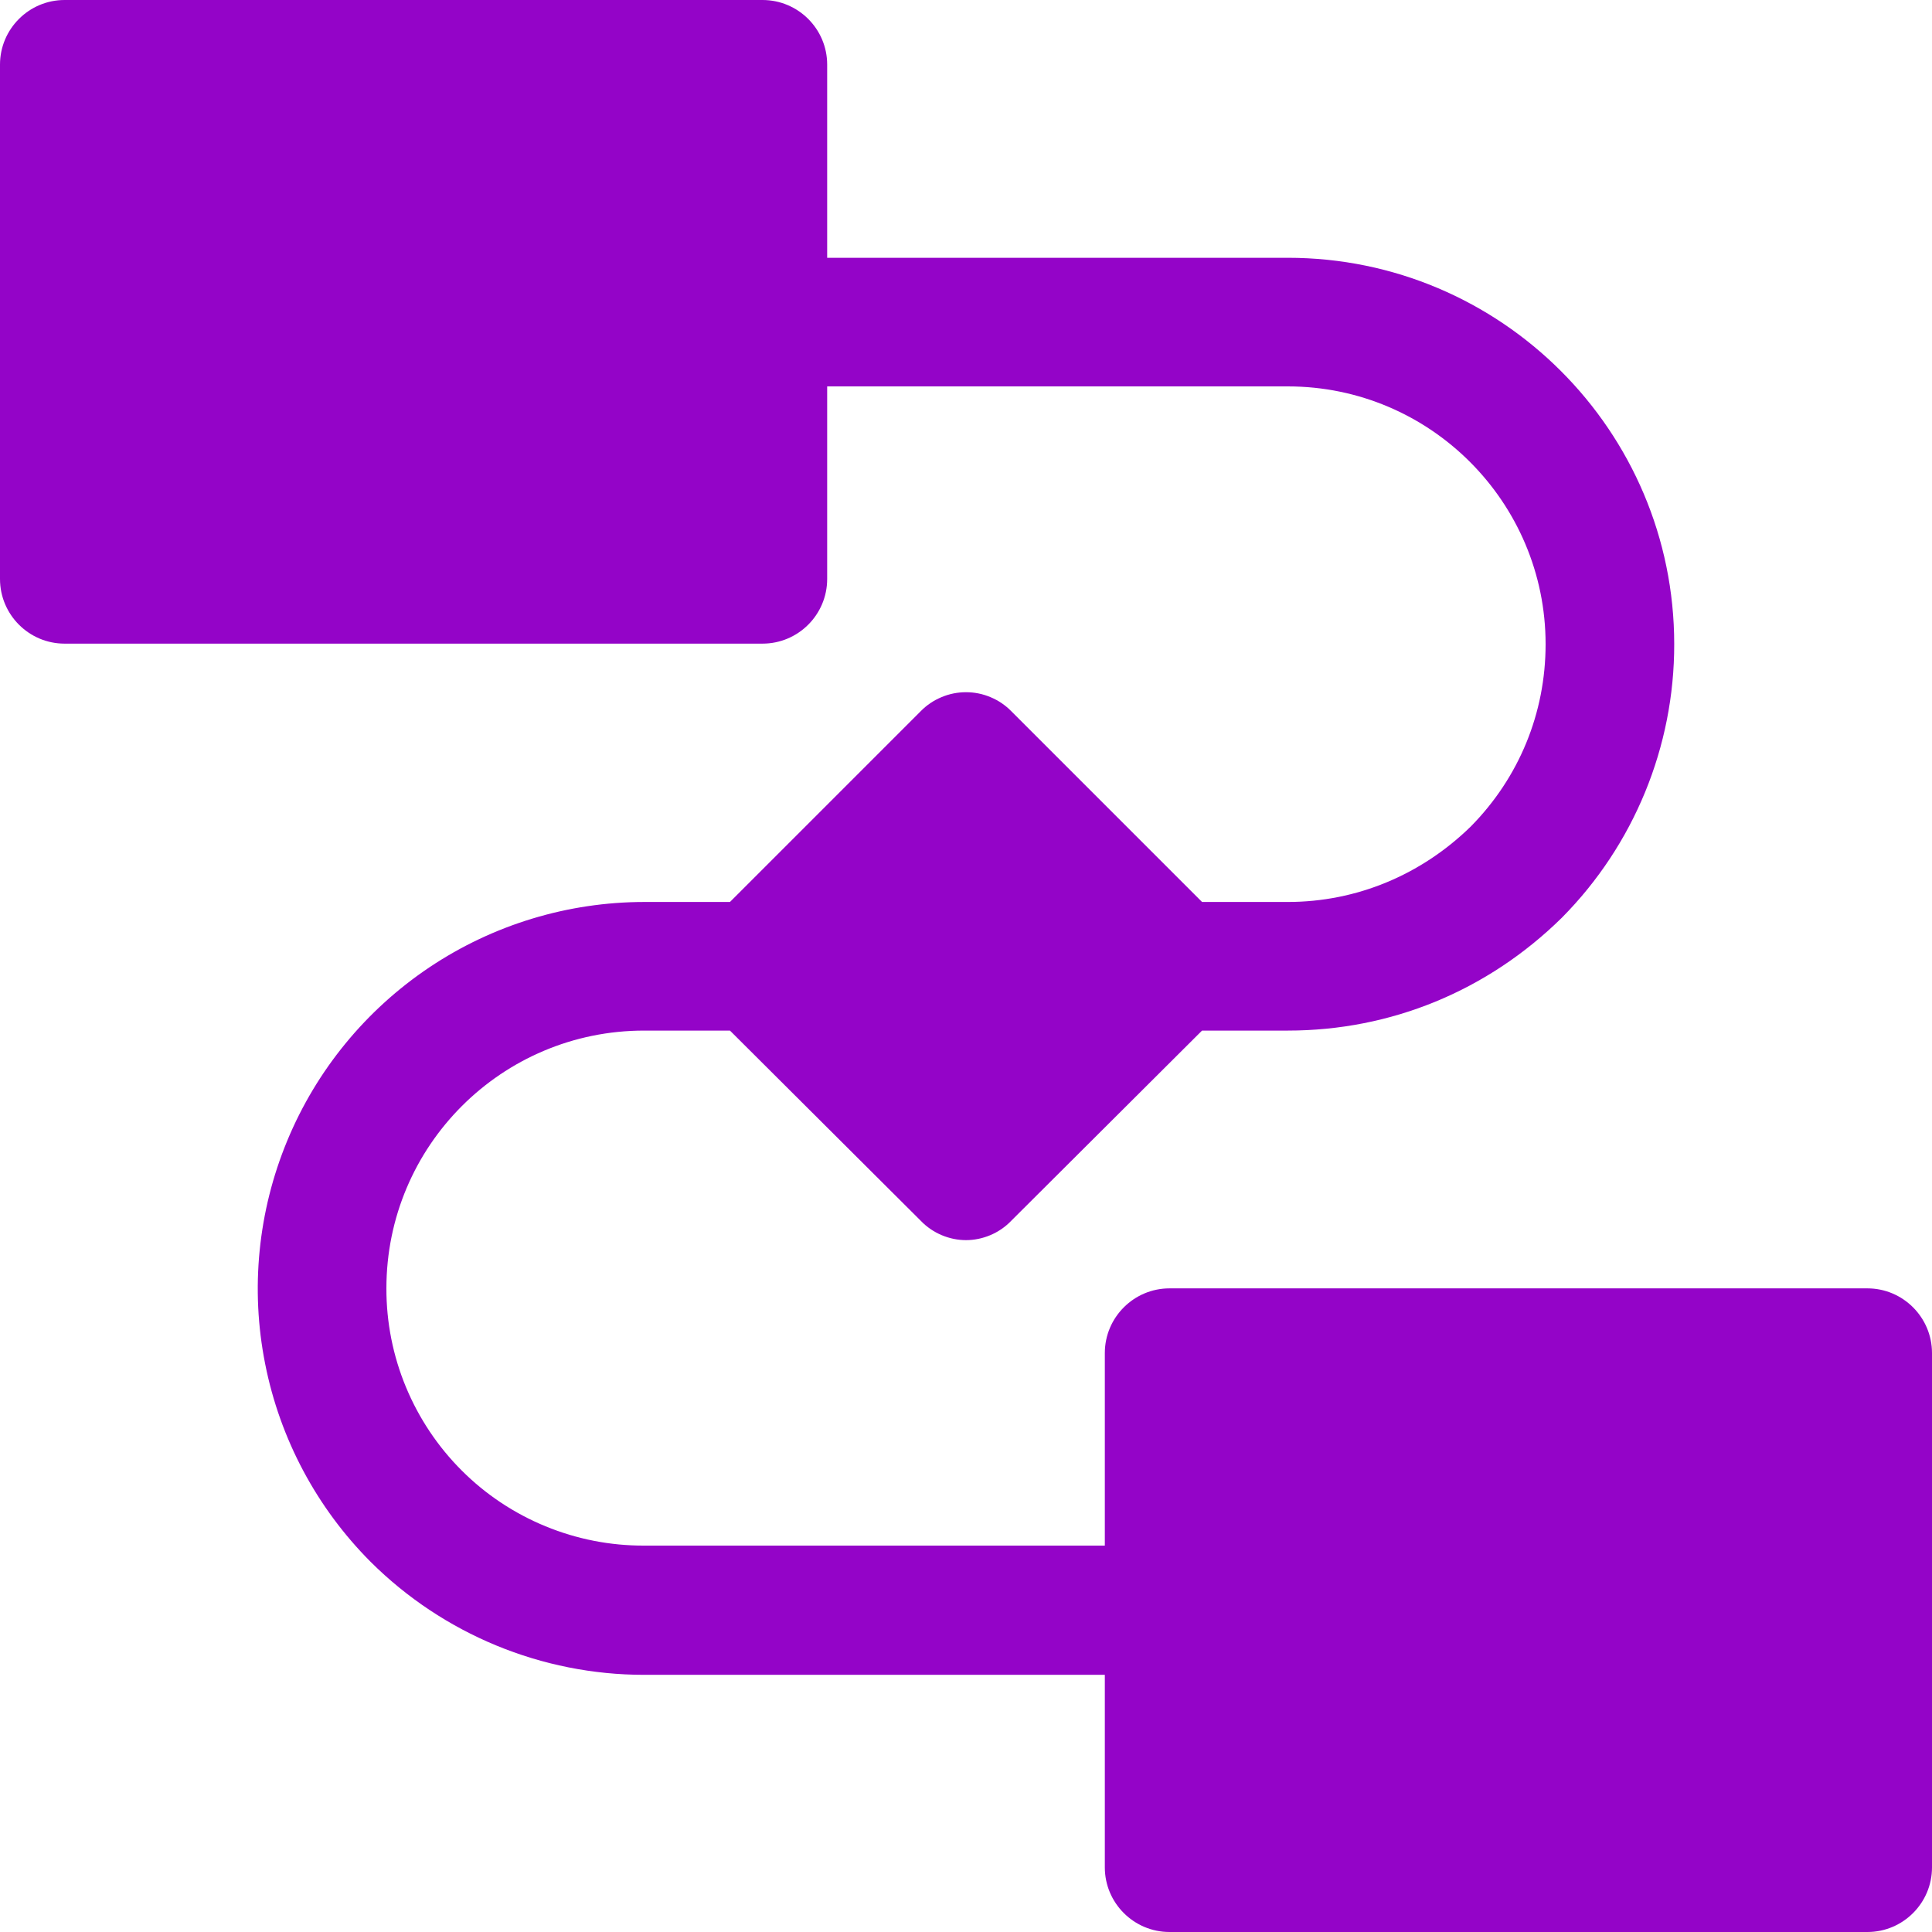 <svg width="28" height="28" viewBox="0 0 28 28" fill="none" xmlns="http://www.w3.org/2000/svg">
<path d="M0.936 9.328H11.051C11.568 9.328 11.988 8.908 11.988 8.391V5.6H18.664C20.729 5.6 22.4 7.28 22.4 9.336C22.4 10.334 22.015 11.27 21.315 11.979C20.598 12.679 19.661 13.072 18.664 13.072H17.421L14.656 10.307C14.571 10.22 14.469 10.151 14.356 10.104C14.243 10.056 14.122 10.032 14 10.032C13.878 10.032 13.757 10.056 13.644 10.104C13.531 10.151 13.429 10.22 13.344 10.307L10.579 13.072H9.336C8.229 13.073 7.146 13.402 6.225 14.018C5.305 14.634 4.587 15.508 4.163 16.532C3.739 17.555 3.627 18.681 3.843 19.767C4.058 20.854 4.59 21.852 5.372 22.636C6.425 23.684 7.851 24.273 9.336 24.273H16.012V27.064C16.012 27.58 16.433 28 16.949 28H27.064C27.58 28 28 27.58 28 27.064V19.609C28 19.093 27.58 18.672 27.064 18.672H16.949C16.433 18.672 16.012 19.093 16.012 19.609V22.4H9.336C8.846 22.402 8.36 22.307 7.906 22.12C7.453 21.934 7.04 21.66 6.693 21.313C6.346 20.967 6.071 20.555 5.883 20.102C5.695 19.649 5.599 19.163 5.6 18.672C5.6 16.608 7.271 14.936 9.336 14.936H10.579L13.344 17.692C13.519 17.876 13.764 17.973 14 17.973C14.236 17.973 14.481 17.876 14.656 17.692L17.421 14.936H18.664C20.16 14.936 21.56 14.359 22.636 13.3C23.681 12.245 24.266 10.82 24.264 9.336C24.264 6.247 21.753 3.736 18.664 3.736H11.988V0.936C11.988 0.42 11.568 0 11.051 0H0.936C0.42 0 0 0.42 0 0.936V8.391C0 8.908 0.42 9.328 0.936 9.328Z" fill="#9404C8"/>
</svg>
